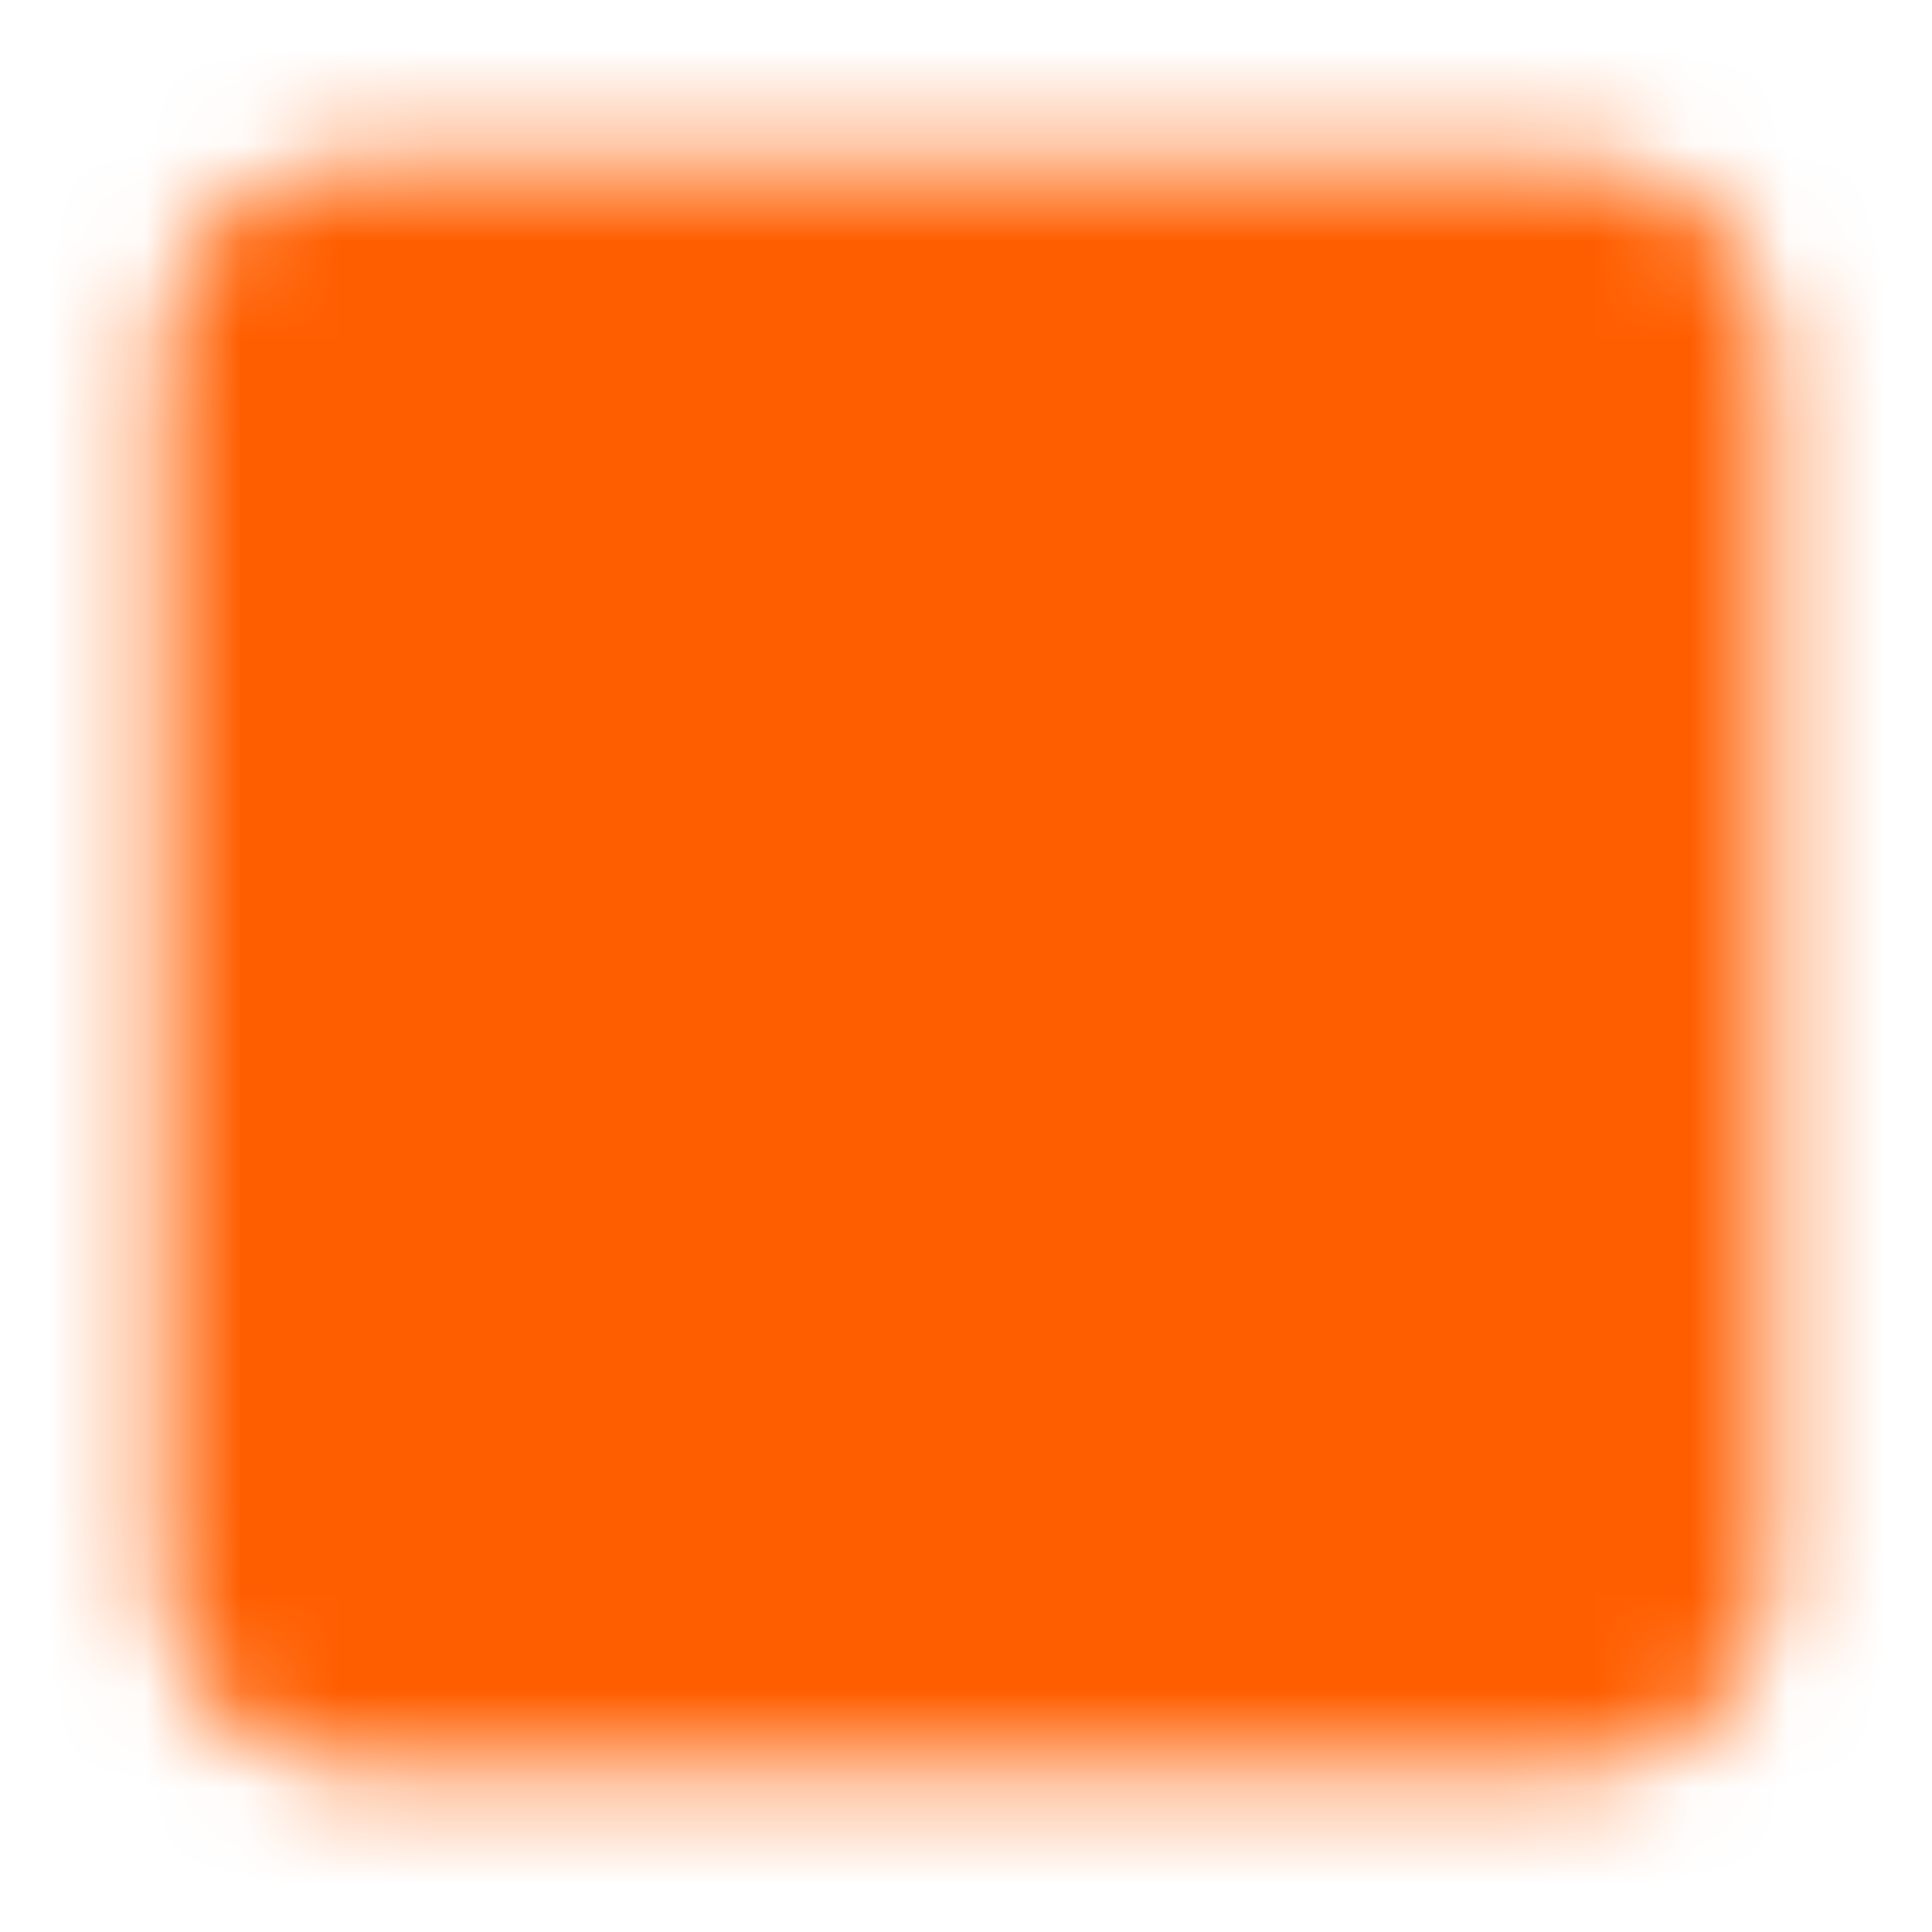 <svg width="20" height="20" viewBox="0 0 20 20" fill="none" xmlns="http://www.w3.org/2000/svg">
<mask id="mask0_427_1540" style="mask-type:luminance" maskUnits="userSpaceOnUse" x="1" y="1" width="18" height="18">
<path d="M16.25 2.5H3.75C3.06 2.5 2.5 3.06 2.5 3.75V16.25C2.5 16.94 3.06 17.5 3.75 17.5H16.25C16.94 17.5 17.5 16.94 17.5 16.25V3.75C17.5 3.06 16.94 2.5 16.25 2.5Z" fill="white" stroke="white" stroke-width="1.667" stroke-linecap="round" stroke-linejoin="round"/>
<path d="M7.917 5.833H12.083L9.167 9.583C10.833 9.583 12.083 10.416 12.083 12.083C12.083 13.75 10.833 14.166 10 14.166C9.008 14.166 8.333 13.75 7.917 13.291" stroke="black" stroke-width="1.667" stroke-linecap="round" stroke-linejoin="round"/>
</mask>
<g mask="url(#mask0_427_1540)">
<path d="M0 0H20V20H0V0Z" fill="#FF5E00"/>
</g>
</svg>
